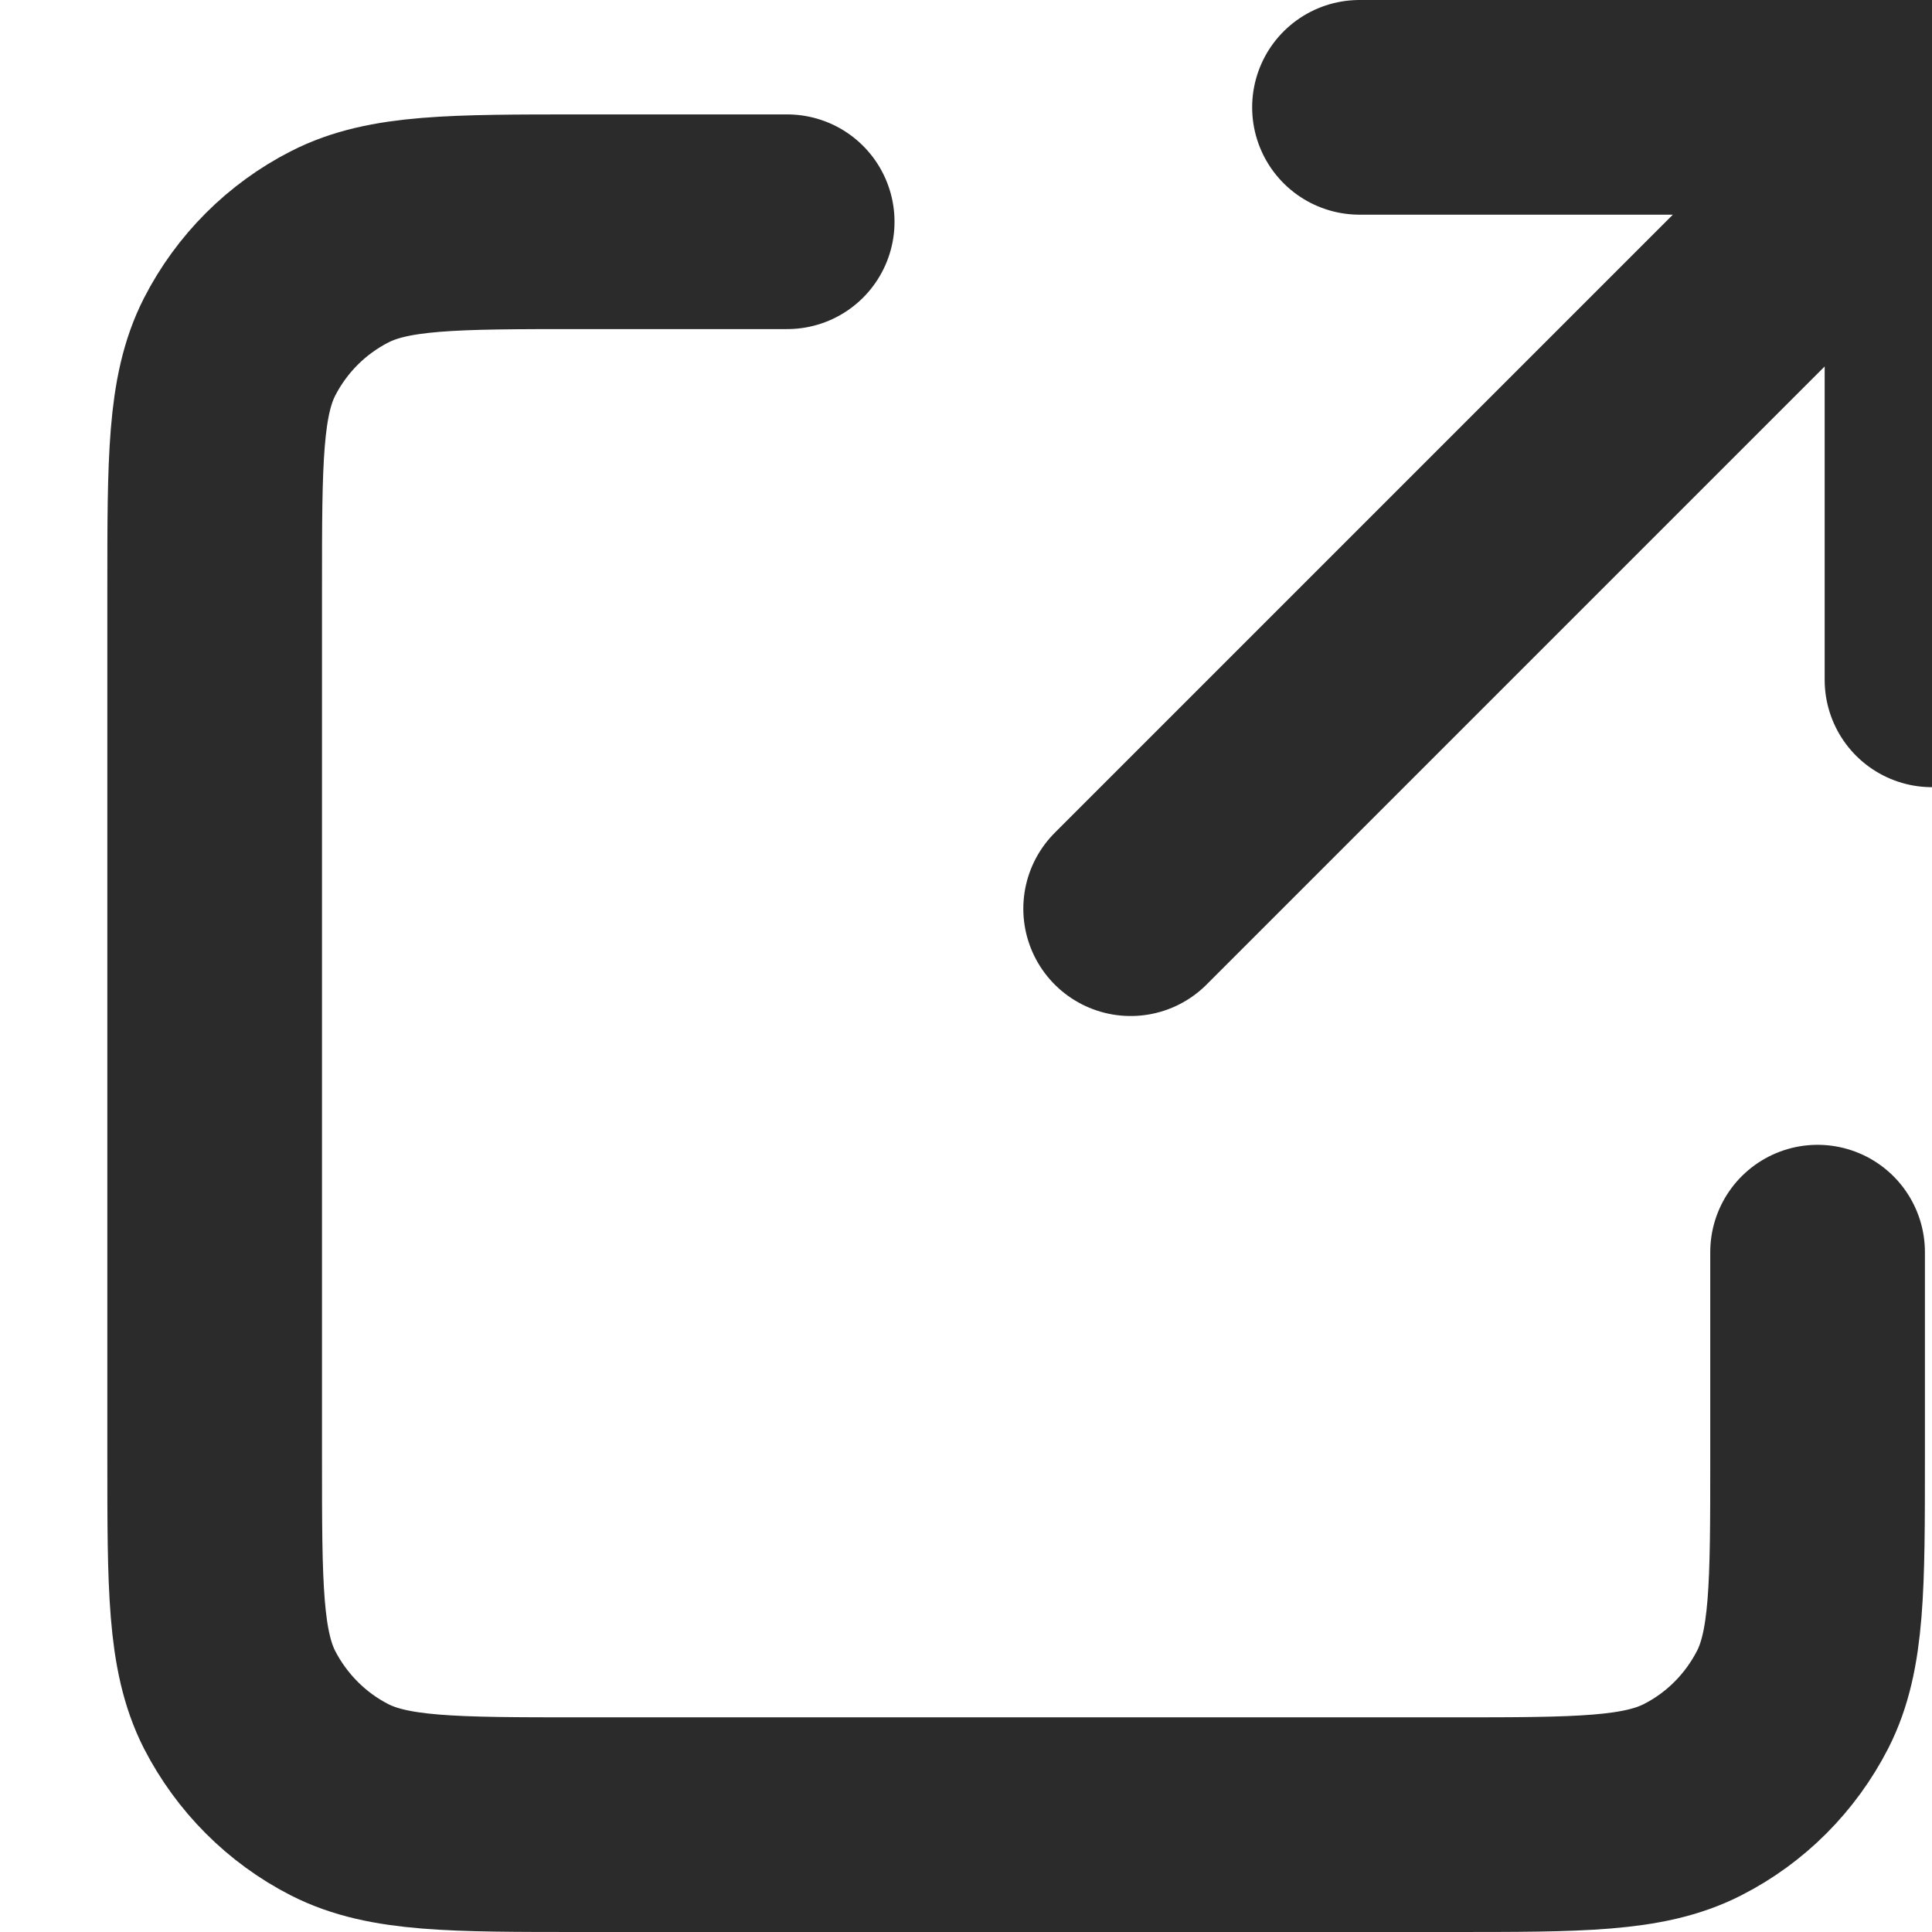 <svg width="9" height="9" viewBox="0 0 9 9" fill="none" xmlns="http://www.w3.org/2000/svg">
<path d="M3.667 1.033H2.707C2.109 1.033 1.81 1.033 1.582 1.15C1.382 1.252 1.219 1.415 1.116 1.616C1 1.844 1 2.143 1 2.74V6.793C1 7.391 1 7.689 1.116 7.918C1.219 8.118 1.382 8.282 1.582 8.384C1.81 8.5 2.109 8.5 2.705 8.5H6.762C7.358 8.5 7.656 8.5 7.884 8.384C8.085 8.282 8.248 8.118 8.351 7.917C8.467 7.689 8.467 7.391 8.467 6.795V5.833M9 3.167V0.5M9 0.5H6.333M9 0.5L5.267 4.233" stroke="#2B2B2B" stroke-linecap="round" stroke-linejoin="round"/>
</svg>
